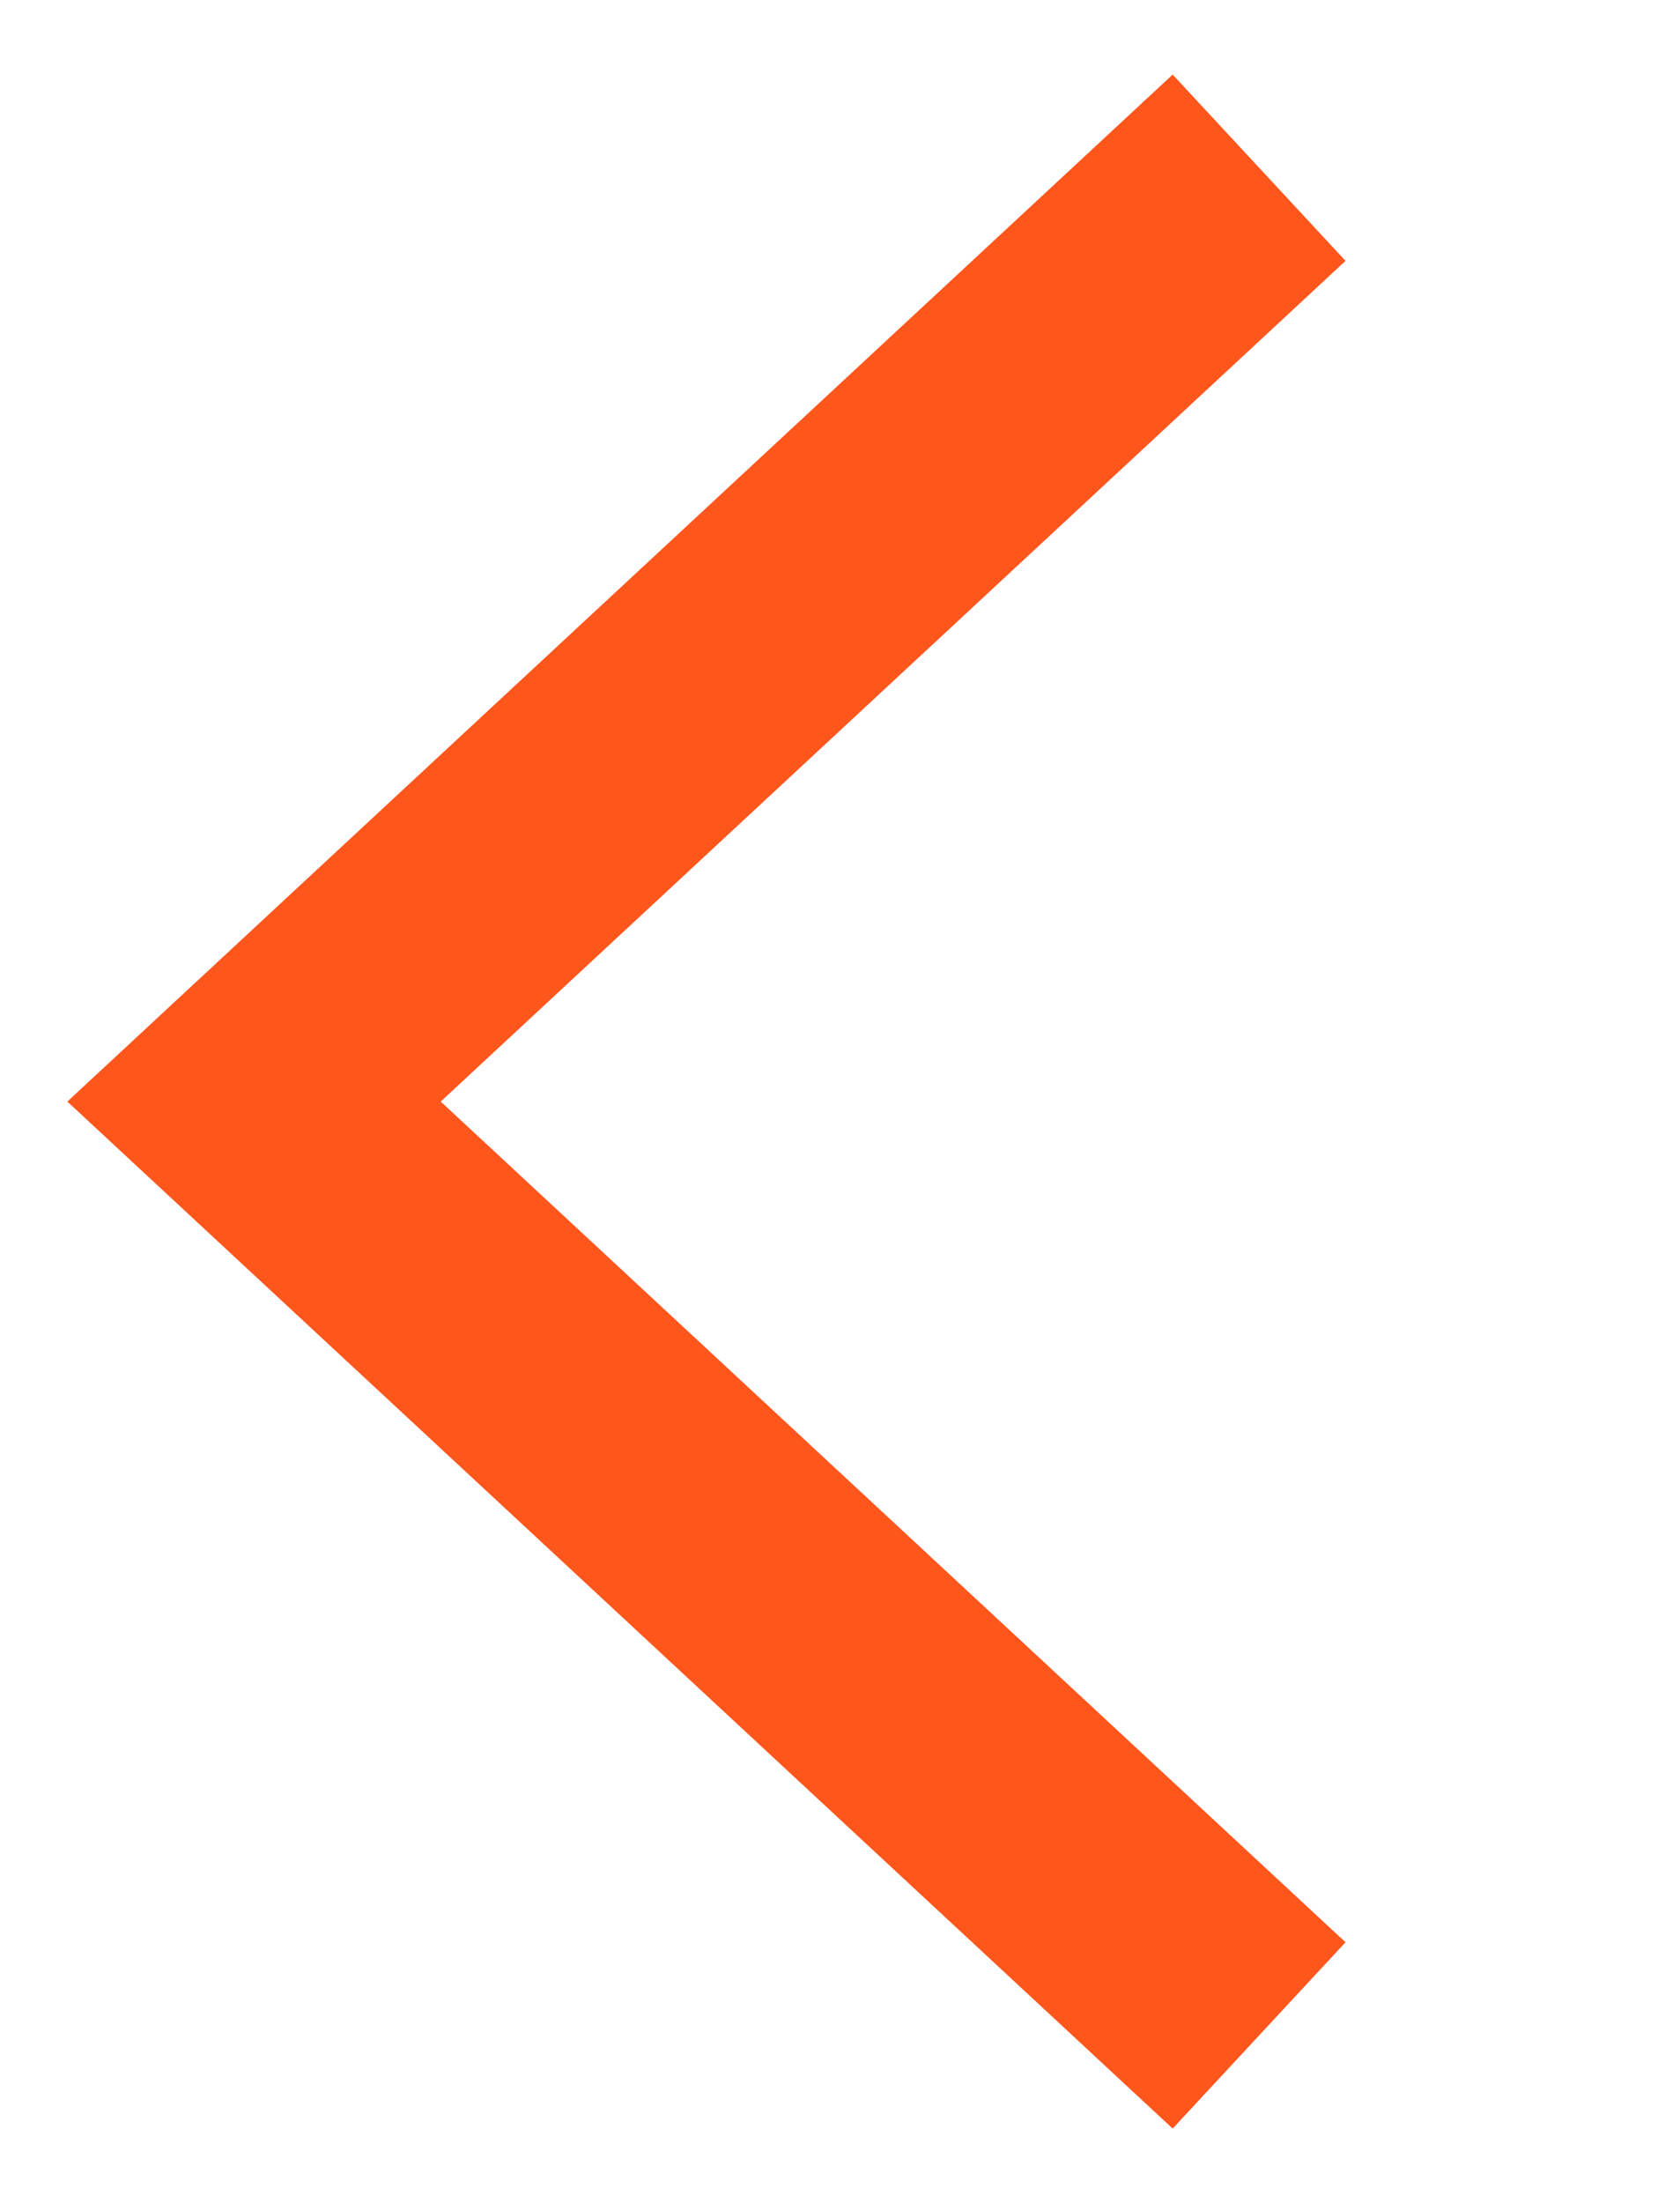 <?xml version="1.0" encoding="UTF-8"?><svg id="Layer_1" xmlns="http://www.w3.org/2000/svg" viewBox="0 0 19.84 26"><defs><style>.cls-1{fill:none;stroke:#ff561c;stroke-linecap:square;stroke-width:3px;}</style></defs><g id="FLO-Pills-Landing-Page"><g id="Stage3-Desktop-TellMore"><g id="Group-4"><polyline id="Path-2" class="cls-1" points="13.77 3 3 13 13.77 23"/></g></g></g></svg>